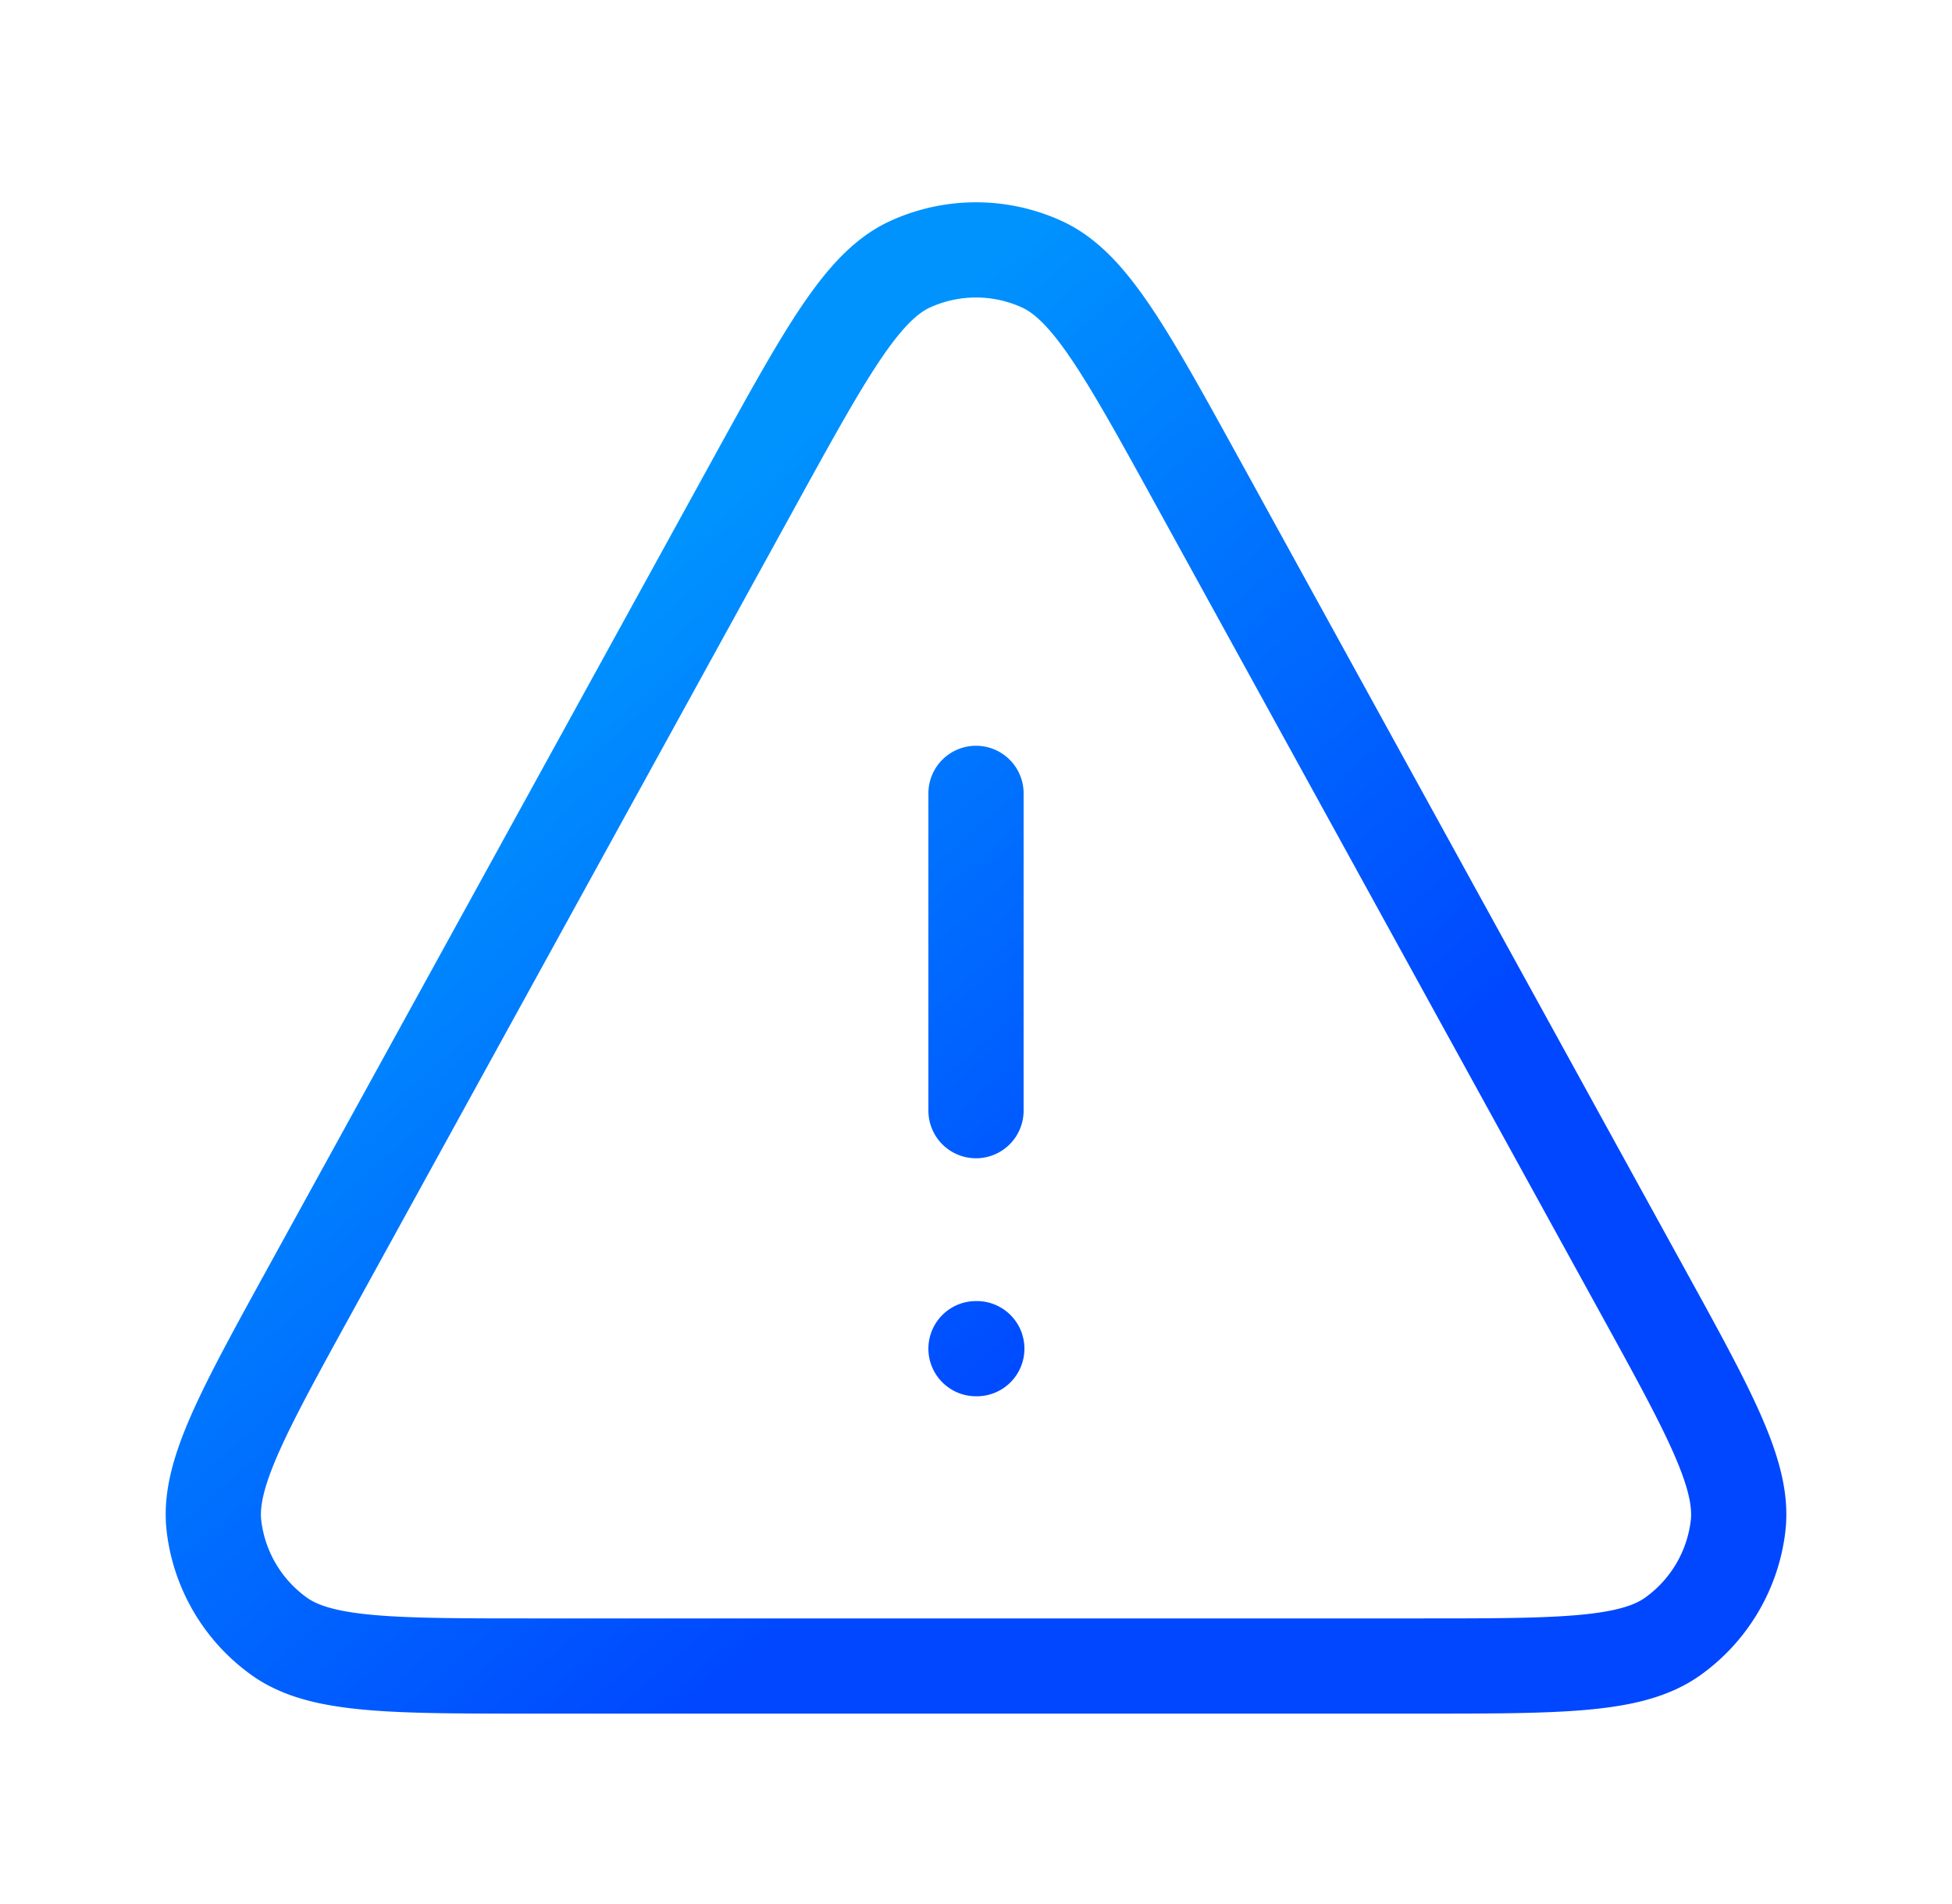<svg xmlns="http://www.w3.org/2000/svg" width="41" height="40" fill="none" viewBox="0 0 41 40"><path stroke="url(#a)" stroke-linecap="round" stroke-linejoin="round" stroke-width="2" d="M20.5 28.333h.017M20.5 16.667v6.666M11.187 35h18.627c2.97 0 4.454 0 5.325-.625a3.333 3.333 0 0 0 1.367-2.312c.127-1.064-.588-2.365-2.02-4.967l-9.312-16.933c-1.524-2.77-2.286-4.155-3.293-4.613-.877-.4-1.884-.4-2.762 0-1.006.458-1.768 1.843-3.292 4.613L6.514 27.096C5.083 29.698 4.367 31 4.495 32.063a3.333 3.333 0 0 0 1.367 2.312C6.733 35 8.218 35 11.187 35Z"></path><defs><linearGradient id="a" x1="25.407" x2="12.967" y1="26.509" y2="12.274" gradientUnits="userSpaceOnUse"><stop stop-color="#0047FF"></stop><stop offset="1" stop-color="#0093FE"></stop></linearGradient></defs></svg>